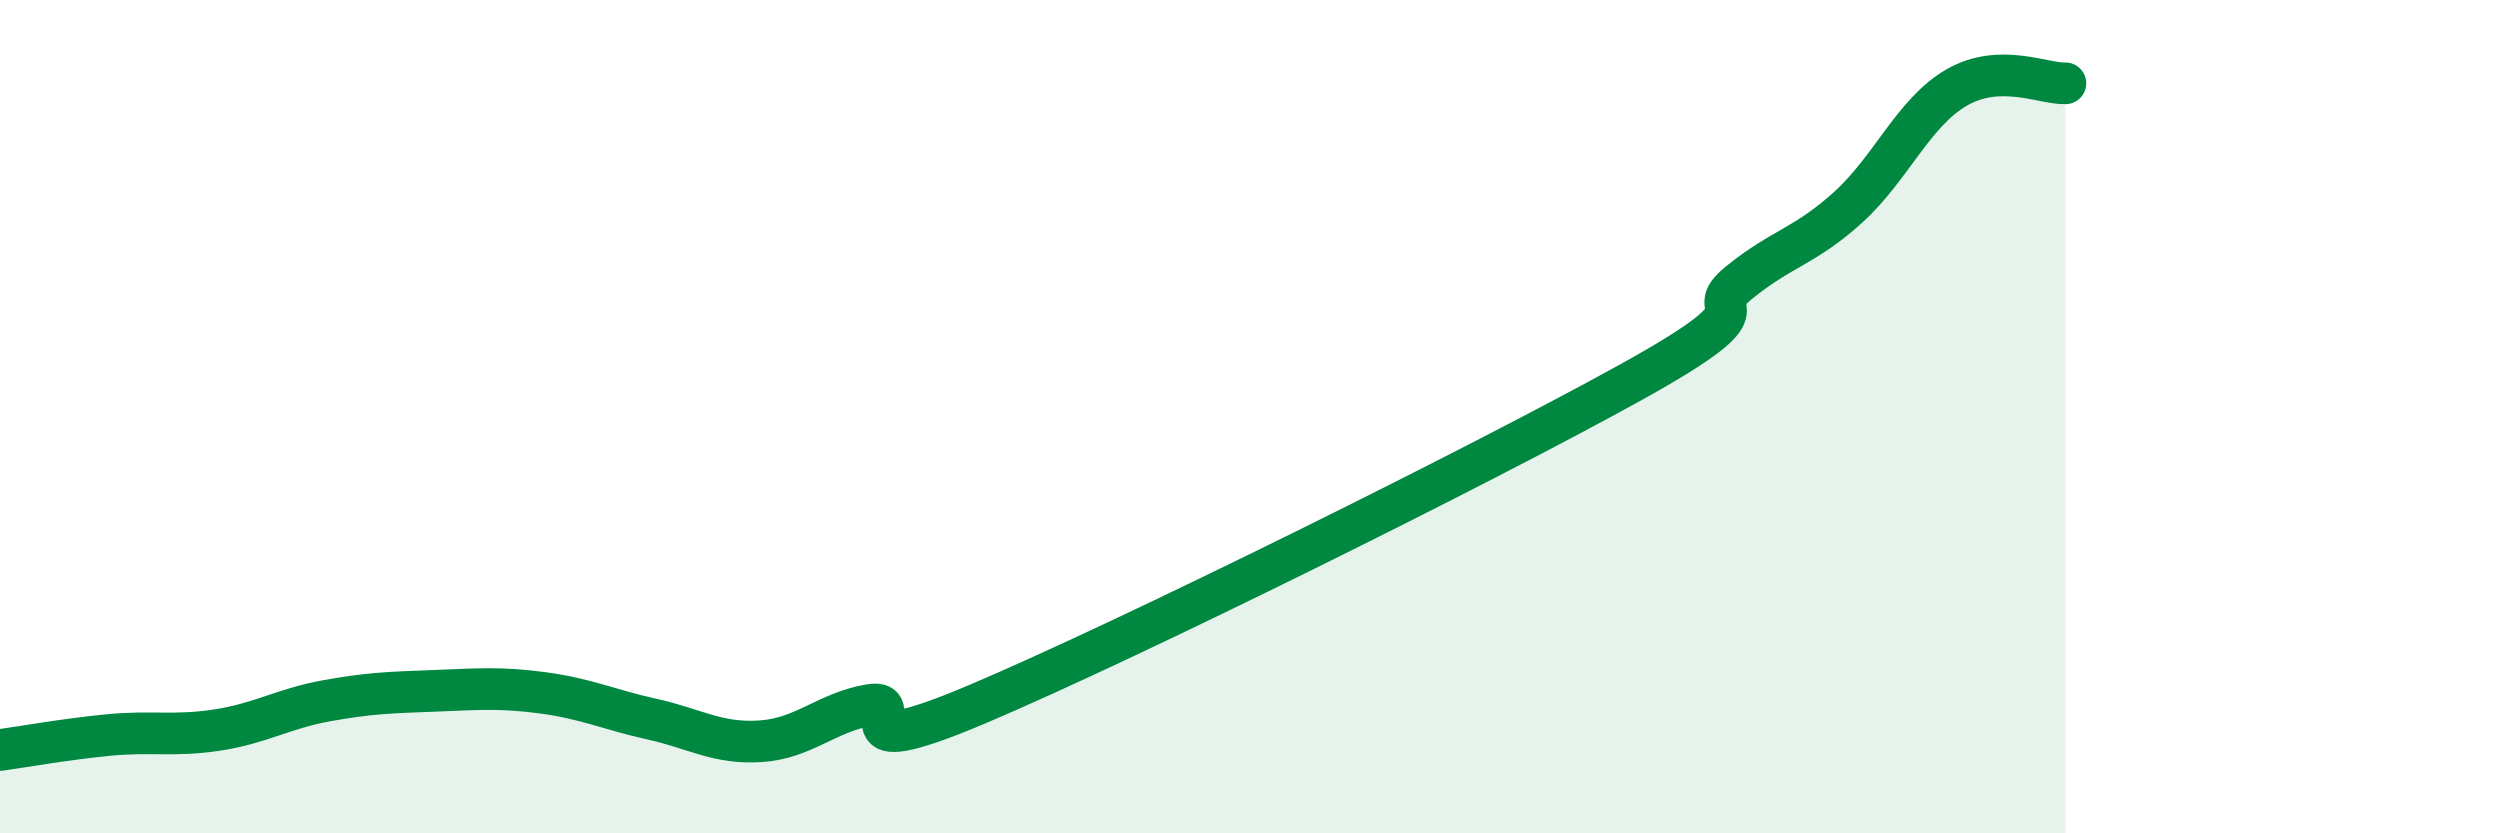 
    <svg width="60" height="20" viewBox="0 0 60 20" xmlns="http://www.w3.org/2000/svg">
      <path
        d="M 0,18 C 0.52,17.93 1.57,17.74 2.61,17.64 C 3.65,17.54 4.18,17.68 5.22,17.52 C 6.26,17.36 6.79,17.01 7.83,16.82 C 8.87,16.63 9.39,16.62 10.43,16.58 C 11.47,16.54 12,16.49 13.04,16.63 C 14.08,16.77 14.61,17.03 15.65,17.26 C 16.69,17.49 17.22,17.86 18.26,17.79 C 19.3,17.72 19.83,17.1 20.87,16.92 C 21.91,16.74 19.83,18.44 23.48,16.89 C 27.13,15.34 35.48,11.2 39.13,9.18 C 42.78,7.16 40.7,7.62 41.74,6.78 C 42.78,5.94 43.31,5.92 44.35,4.98 C 45.39,4.04 45.92,2.7 46.96,2.1 C 48,1.5 49.05,2.02 49.57,2L49.57 20L0 20Z"
        fill="#008740"
        opacity="0.1"
        stroke-linecap="round"
        stroke-linejoin="round"
      />
      <path
        d="M 0,18 C 0.52,17.93 1.57,17.74 2.61,17.64 C 3.65,17.54 4.18,17.68 5.22,17.52 C 6.26,17.36 6.79,17.01 7.83,16.82 C 8.87,16.63 9.39,16.62 10.43,16.58 C 11.47,16.54 12,16.49 13.04,16.63 C 14.08,16.77 14.61,17.03 15.65,17.26 C 16.69,17.49 17.22,17.86 18.26,17.79 C 19.3,17.72 19.83,17.1 20.87,16.92 C 21.91,16.74 19.83,18.44 23.48,16.89 C 27.13,15.34 35.48,11.2 39.13,9.18 C 42.78,7.16 40.7,7.62 41.74,6.78 C 42.78,5.94 43.31,5.92 44.35,4.98 C 45.39,4.04 45.92,2.7 46.96,2.1 C 48,1.5 49.05,2.02 49.57,2"
        stroke="#008740"
        stroke-width="1"
        fill="none"
        stroke-linecap="round"
        stroke-linejoin="round"
      />
    </svg>
  